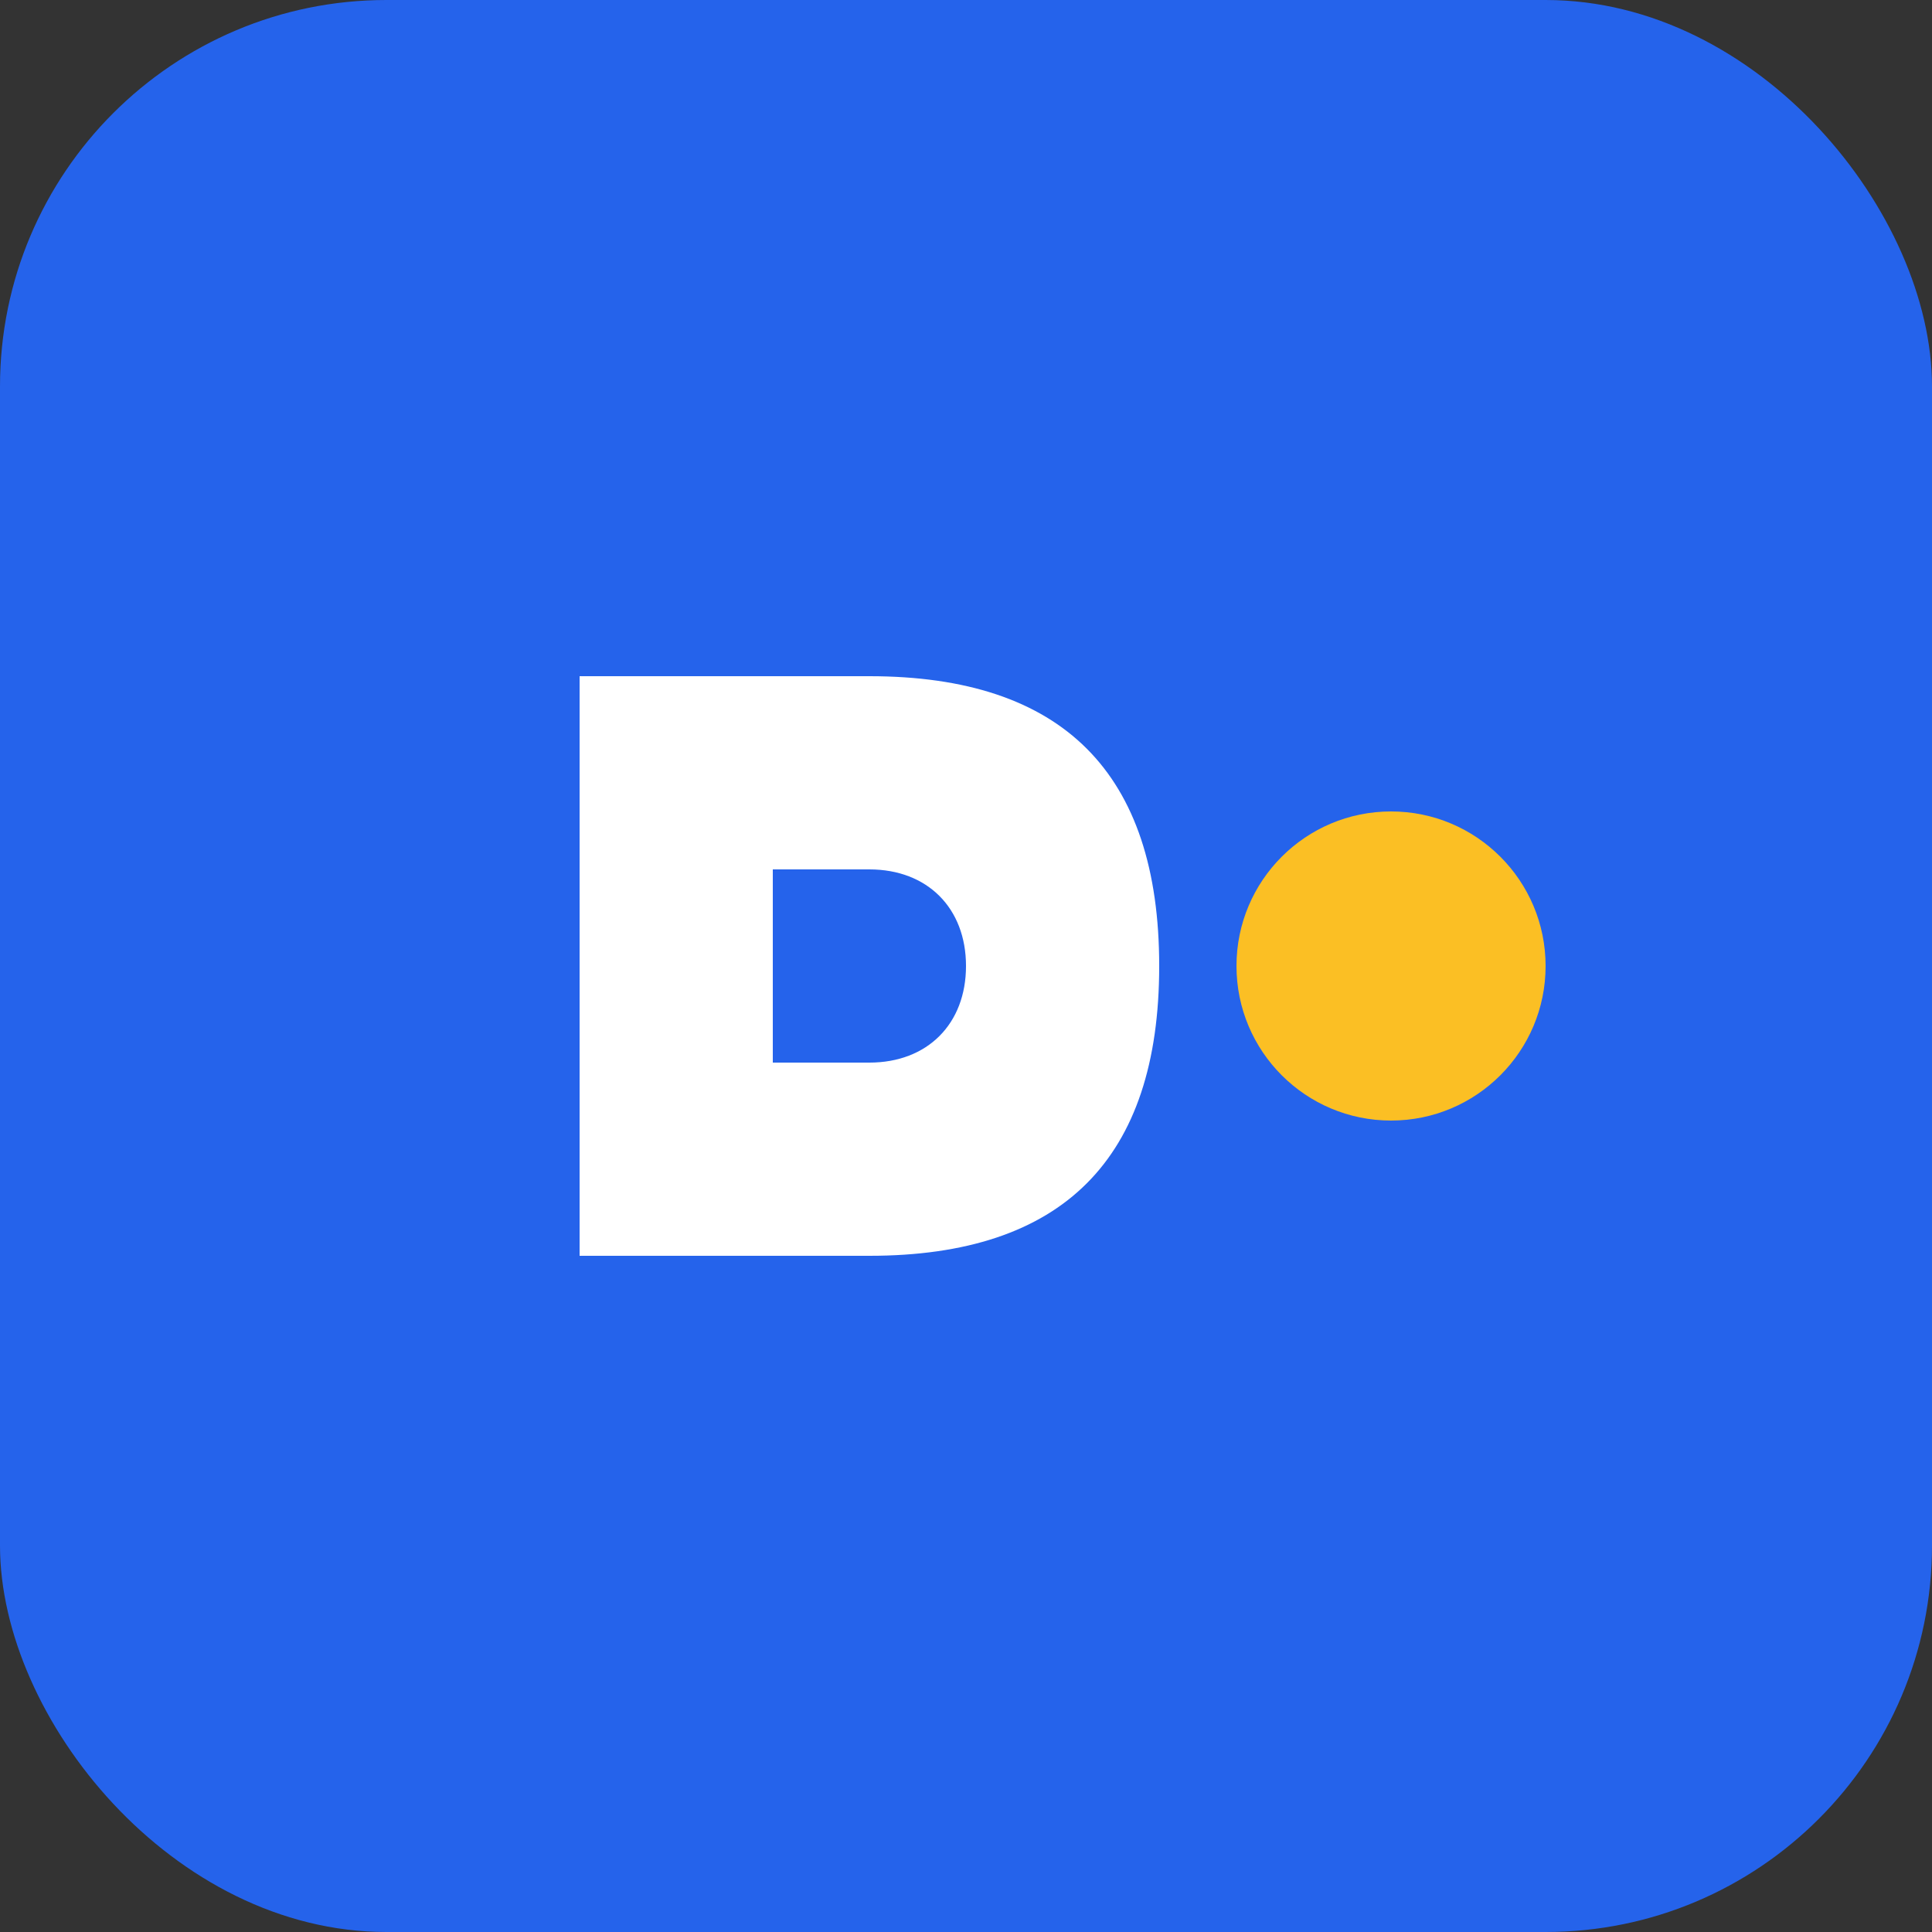 <svg xmlns="http://www.w3.org/2000/svg" viewBox="0 0 100 100">
  <rect x="0" y="0" width="100" height="100" fill="#333333" stroke="none"/>
  <rect width="100" height="100" fill="#2563eb" rx="20"/>
  <path d="M30 35 L30 65 L45 65 C55 65 60 60 60 50 C60 40 55 35 45 35 Z M40 45 L45 45 C48 45 50 47 50 50 C50 53 48 55 45 55 L40 55 Z" fill="#ffffff"/>
  <circle cx="72" cy="50" r="8" fill="#fbbf24"/>
</svg>